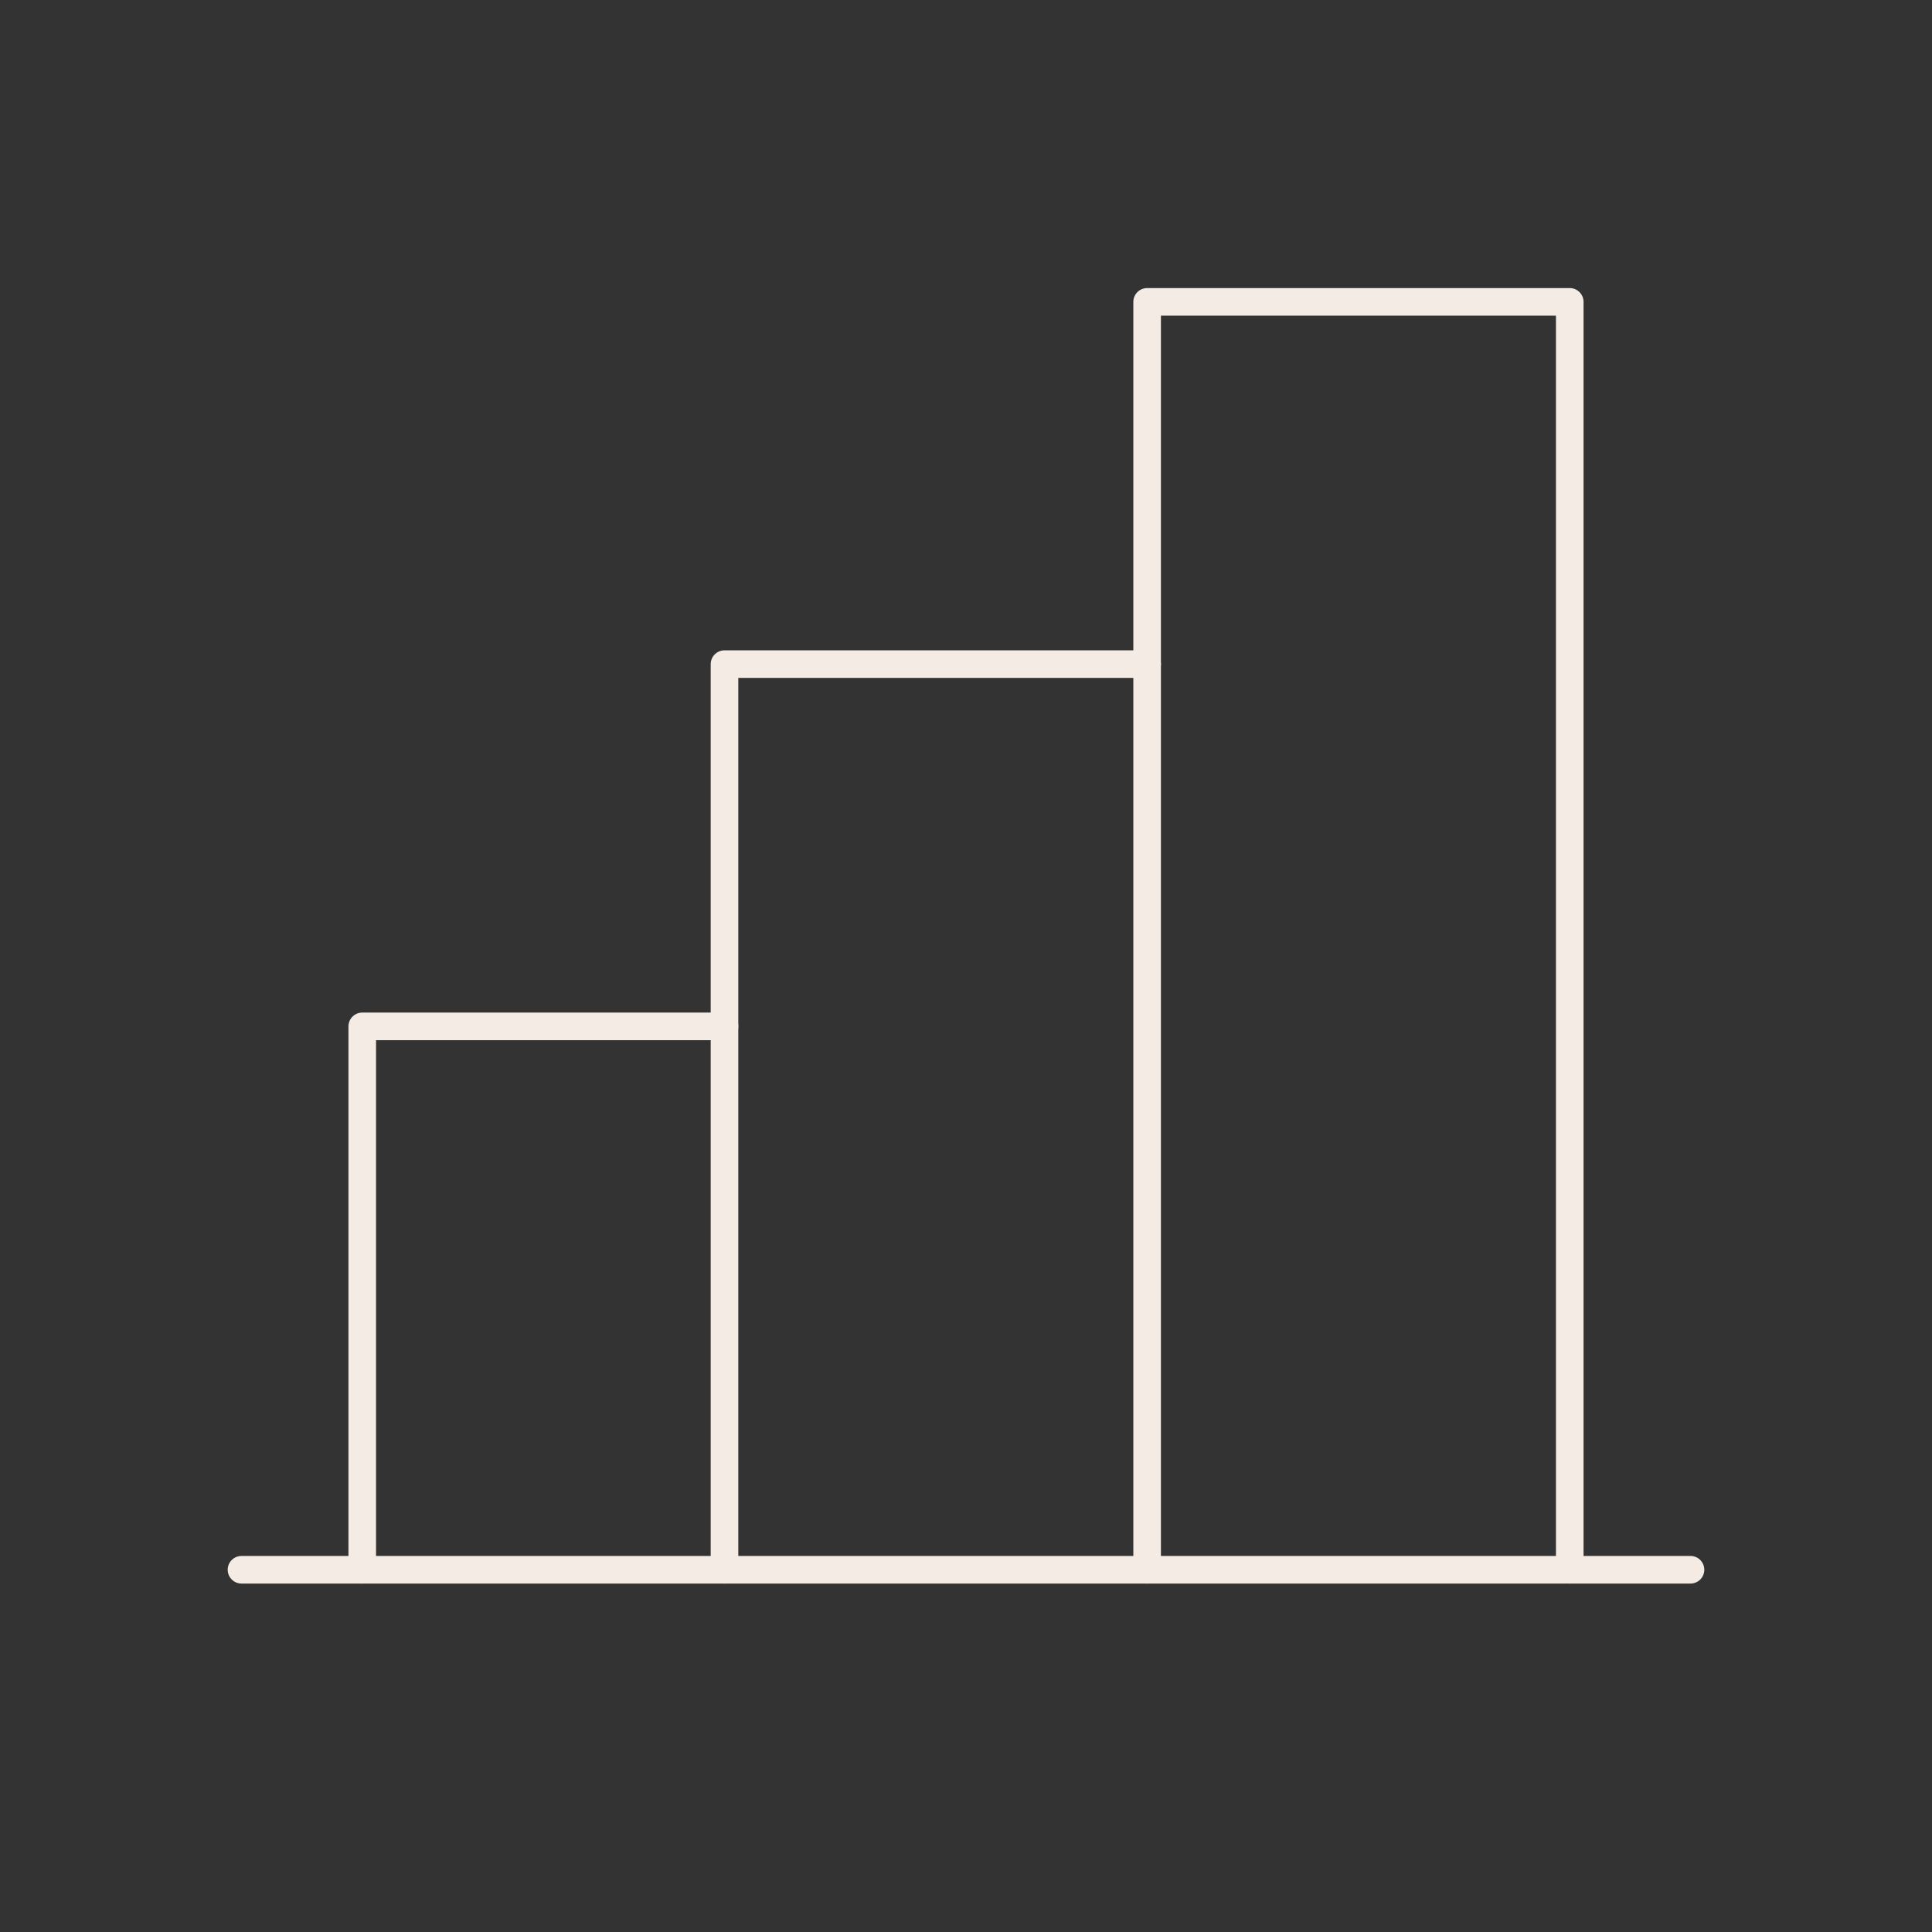<svg width="140" height="140" viewBox="0 0 140 140" fill="none" xmlns="http://www.w3.org/2000/svg">
<rect x="0" y="0" width="140" height="140" fill="#333333" stroke="none"/>
<g clip-path="url(#clip0_2001_1438)">
<path d="M26.25 113.75V74.375H52.5" stroke="#F4EBE4" stroke-width="2" stroke-linecap="round" stroke-linejoin="round"/>
<path d="M122.5 113.75H17.5" stroke="#F4EBE4" stroke-width="2" stroke-linecap="round" stroke-linejoin="round"/>
<path d="M52.5 113.75V48.125H83.125" stroke="#F4EBE4" stroke-width="2" stroke-linecap="round" stroke-linejoin="round"/>
<path d="M83.125 113.75V21.875H113.75V113.75" stroke="#F4EBE4" stroke-width="2" stroke-linecap="round" stroke-linejoin="round"/>
</g>
</svg>
